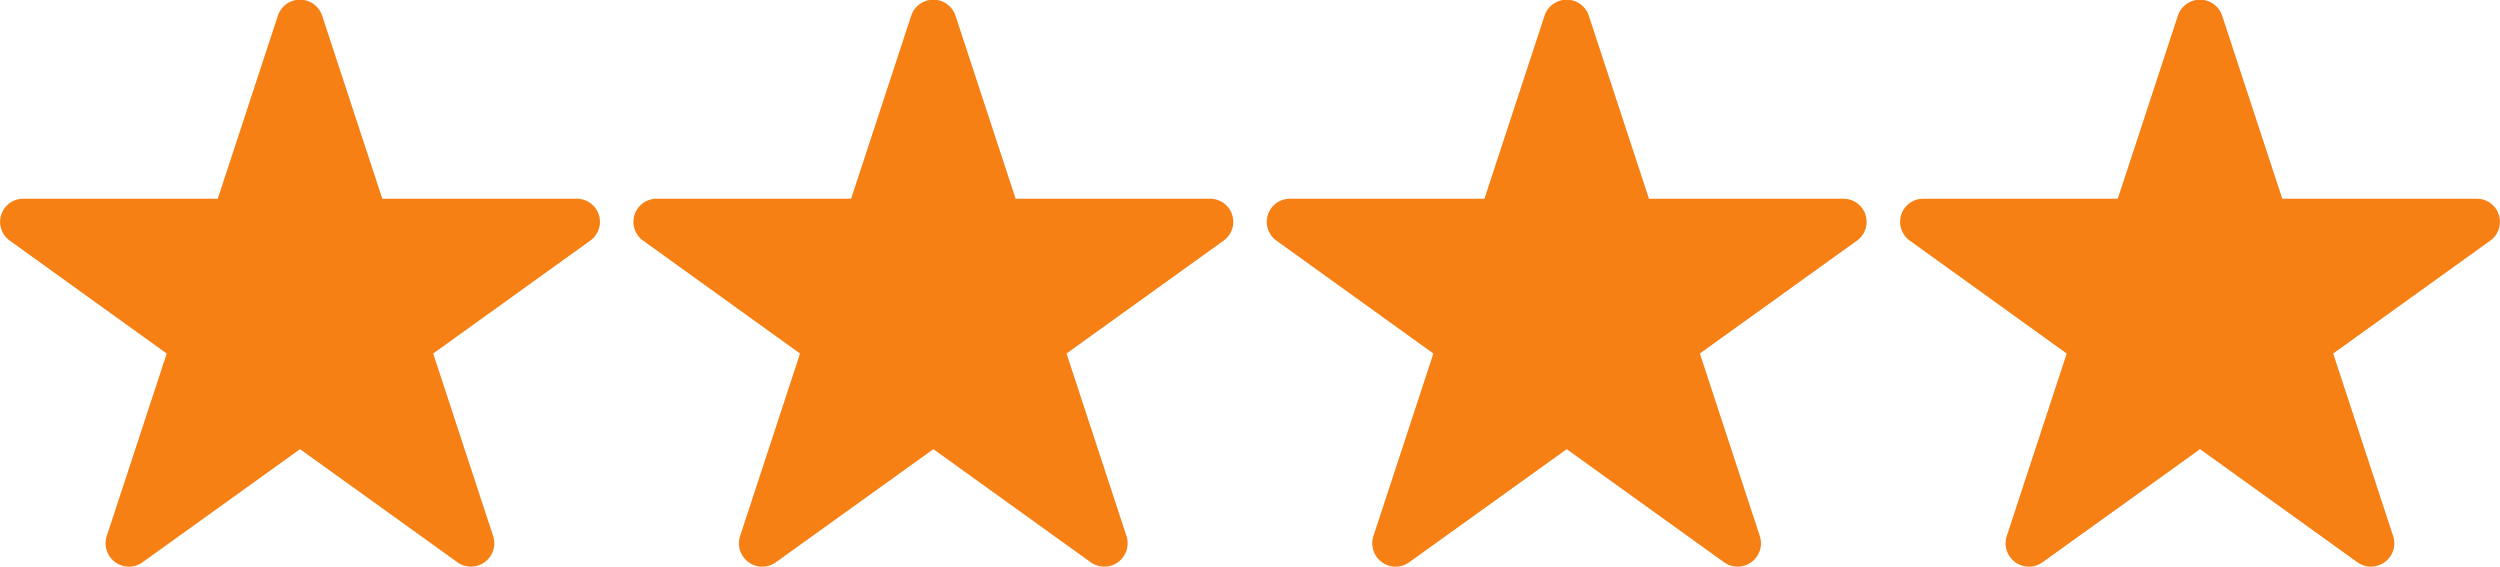 <svg xmlns="http://www.w3.org/2000/svg" width="75" height="16.999" viewBox="0 0 75 16.999"><g transform="translate(-618.999 -12697)"><path d="M17.3,5.962H11.468L9.667.48a.7.7,0,0,0-1.335,0l-1.8,5.482H.7A.693.693,0,0,0,.291,7.218L5,10.606,3.2,16.087a.7.7,0,0,0,1.081.777L9,13.475l4.714,3.388a.7.7,0,0,0,1.081-.777l-1.8-5.481,4.715-3.388A.693.693,0,0,0,17.3,5.962" transform="translate(619 12697)" fill="#f68014"/><path d="M17.3,5.962H11.468L9.667.48a.7.7,0,0,0-1.335,0l-1.8,5.482H.7A.693.693,0,0,0,.291,7.218L5,10.606,3.2,16.087a.7.7,0,0,0,1.081.777L9,13.475l4.714,3.388a.7.7,0,0,0,1.081-.777l-1.8-5.481,4.715-3.388A.693.693,0,0,0,17.3,5.962" transform="translate(638 12697)" fill="#f68014"/><path d="M17.3,5.962H11.468L9.667.48a.7.7,0,0,0-1.335,0l-1.8,5.482H.7A.693.693,0,0,0,.291,7.218L5,10.606,3.2,16.087a.7.7,0,0,0,1.081.777L9,13.475l4.714,3.388a.7.7,0,0,0,1.081-.777l-1.8-5.481,4.715-3.388A.693.693,0,0,0,17.3,5.962" transform="translate(657 12697)" fill="#f68014"/><path d="M17.3,5.962H11.468L9.667.48a.7.7,0,0,0-1.335,0l-1.8,5.482H.7A.693.693,0,0,0,.291,7.218L5,10.606,3.2,16.087a.7.7,0,0,0,1.081.777L9,13.475l4.714,3.388a.7.7,0,0,0,1.081-.777l-1.8-5.481,4.715-3.388A.693.693,0,0,0,17.3,5.962" transform="translate(676 12697)" fill="#f68014"/></g></svg>
